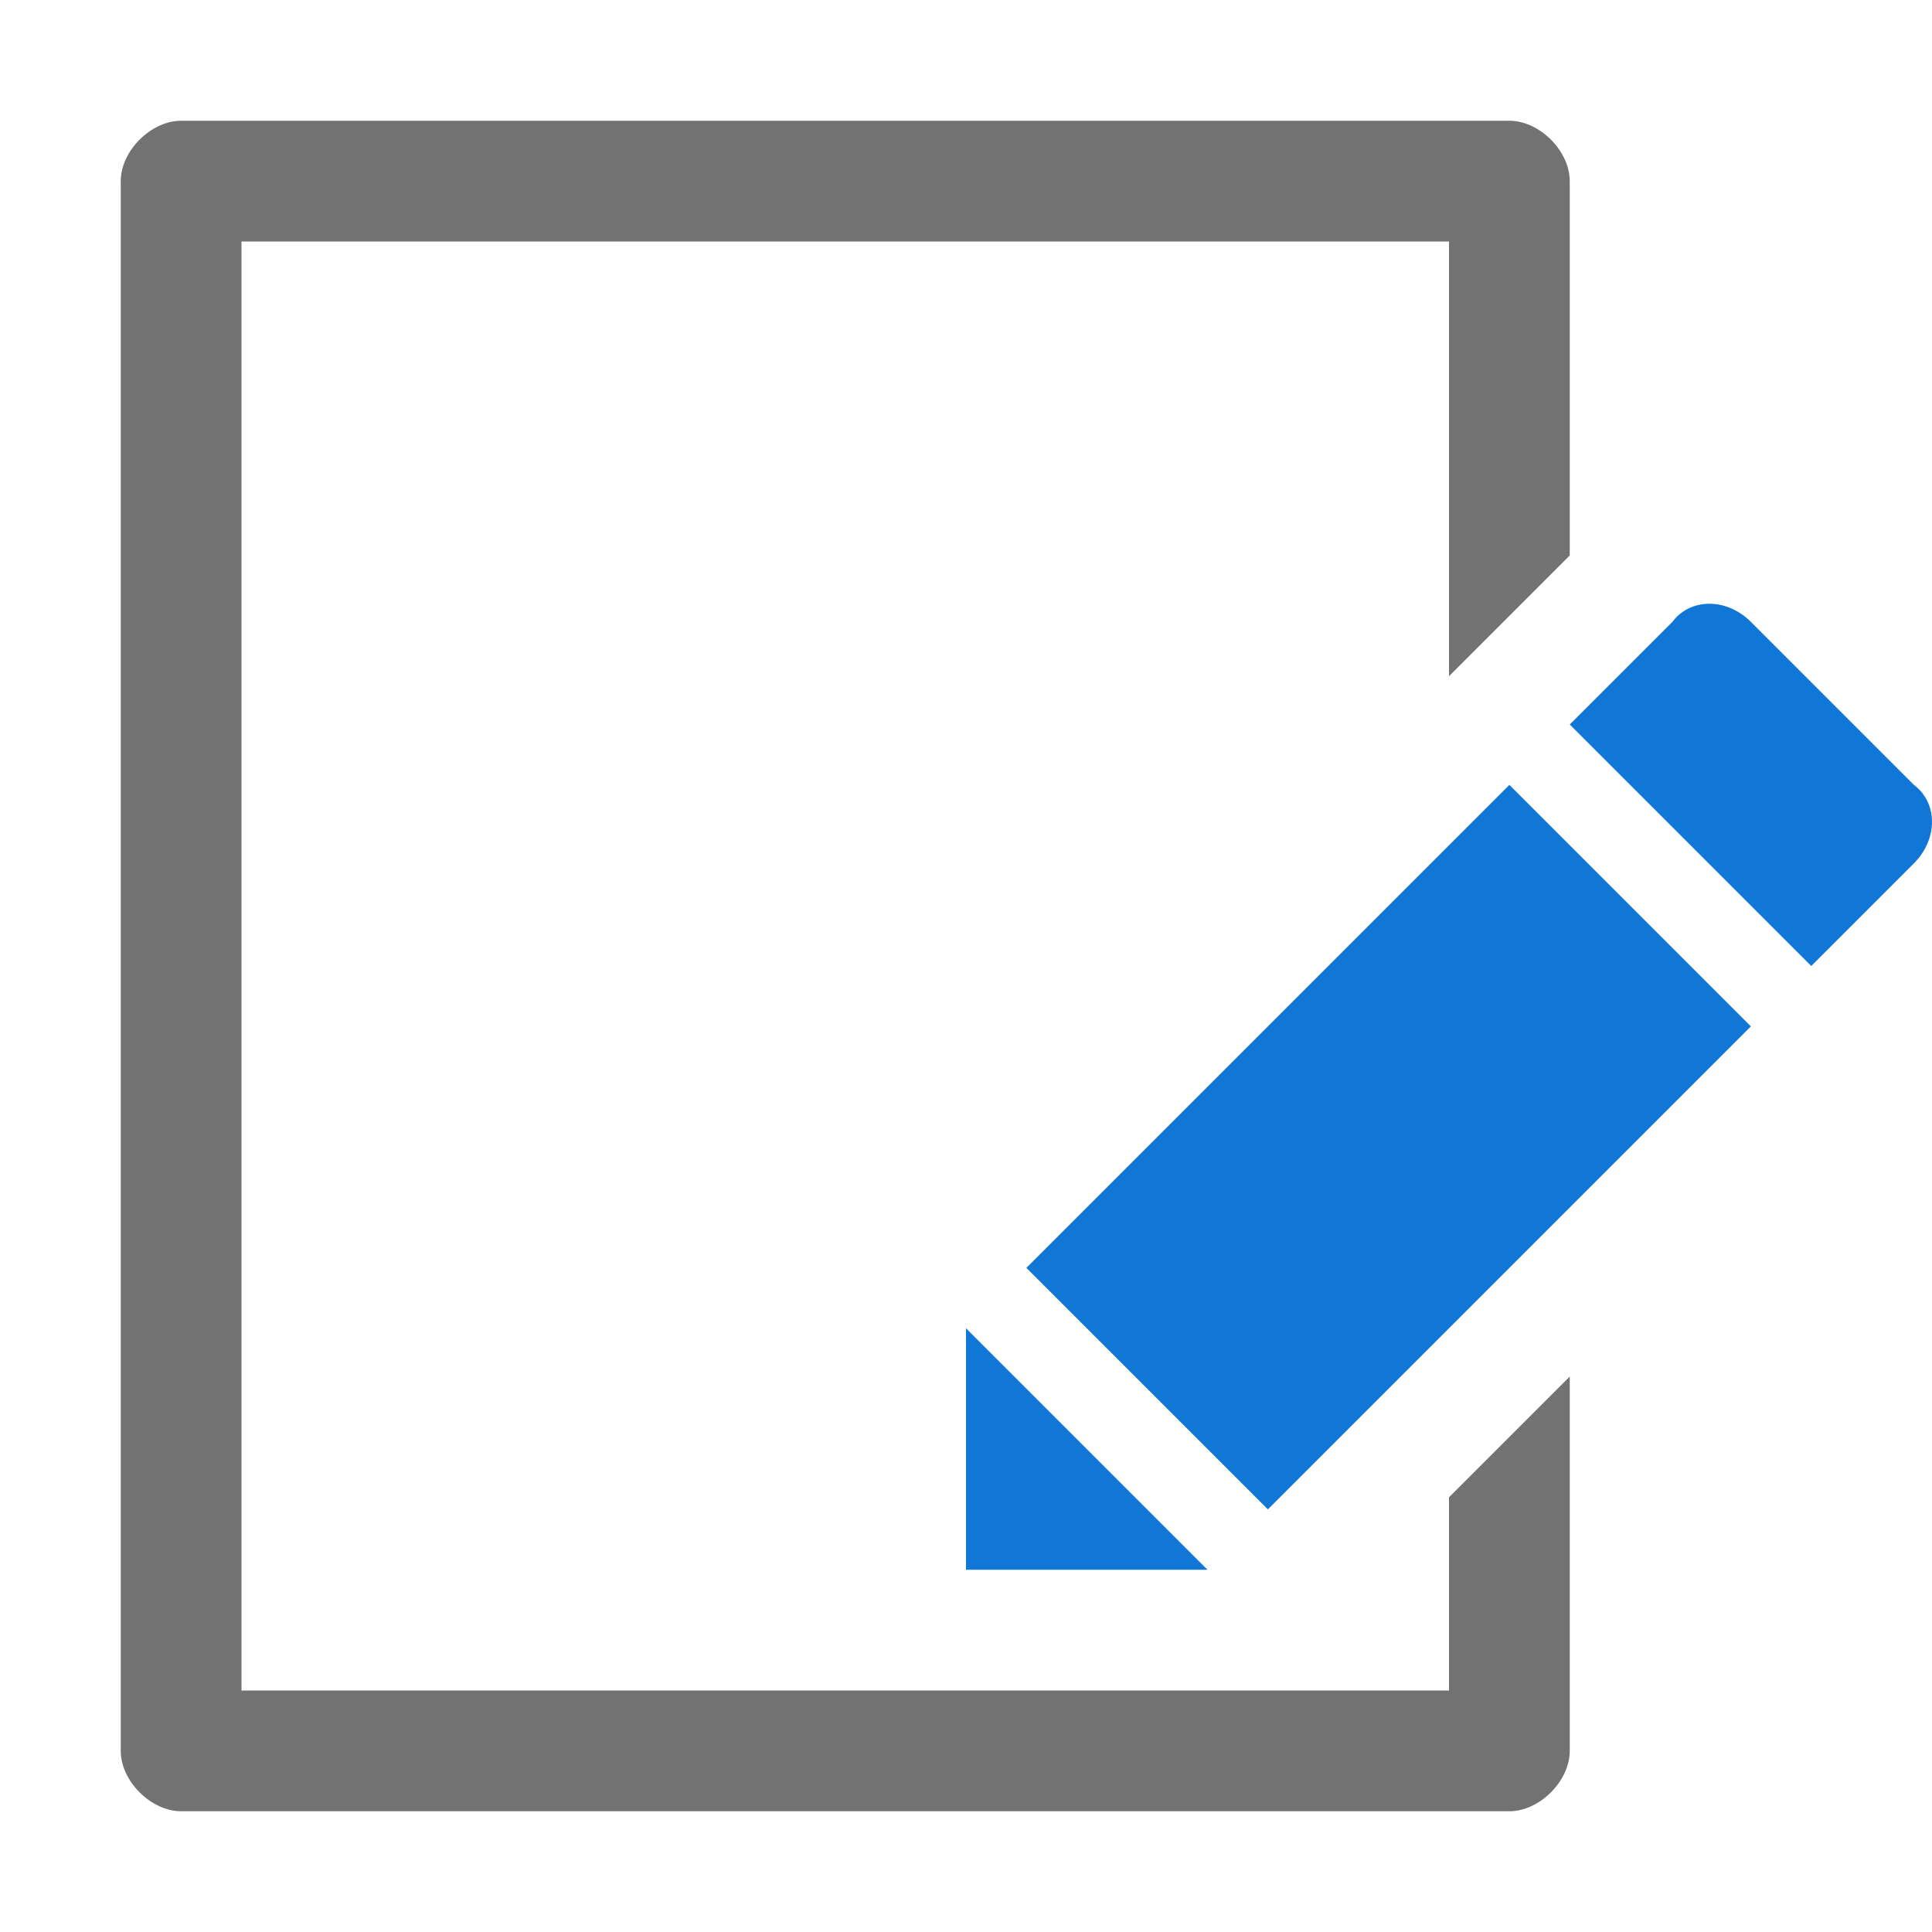 <?xml version='1.0' encoding='UTF-8'?>
<svg x="0px" y="0px" viewBox="0 0 32 32" version="1.1" xmlns="http://www.w3.org/2000/svg" xmlns:xlink="http://www.w3.org/1999/xlink" xml:space="preserve" id="Layer_1" style="enable-background:new 0 0 32 32">
  <style type="text/css">
	.Black{fill:#727272;}
	.Blue{fill:#1177D7;}
	.Green{fill:#039C23;}
	.Yellow{fill:#FFB115;}
	.Red{fill:#D11C1C;}
	.White{fill:#FFFFFF;}
	.st0{opacity:0.5;}
	.st1{opacity:0.75;}
</style>
  <path d="M24,24.8V28H4V4h20v7.2l2-2V3c0-0.5-0.5-1-1-1H3C2.5,2,2,2.5,2,3v26c0,0.5,0.5,1,1,1h22c0.5,0,1-0.5,1-1v-6.2  L24,24.8z" class="Black" />
  <path d="M29,17l-8,8l-4-4l8-8L29,17z M30,16l1.7-1.7c0.4-0.4,0.4-1,0-1.3L29,10.3c-0.4-0.4-1-0.4-1.3,0L26,12L30,16z   M16,22v4h4L16,22z" class="Blue" />
</svg>